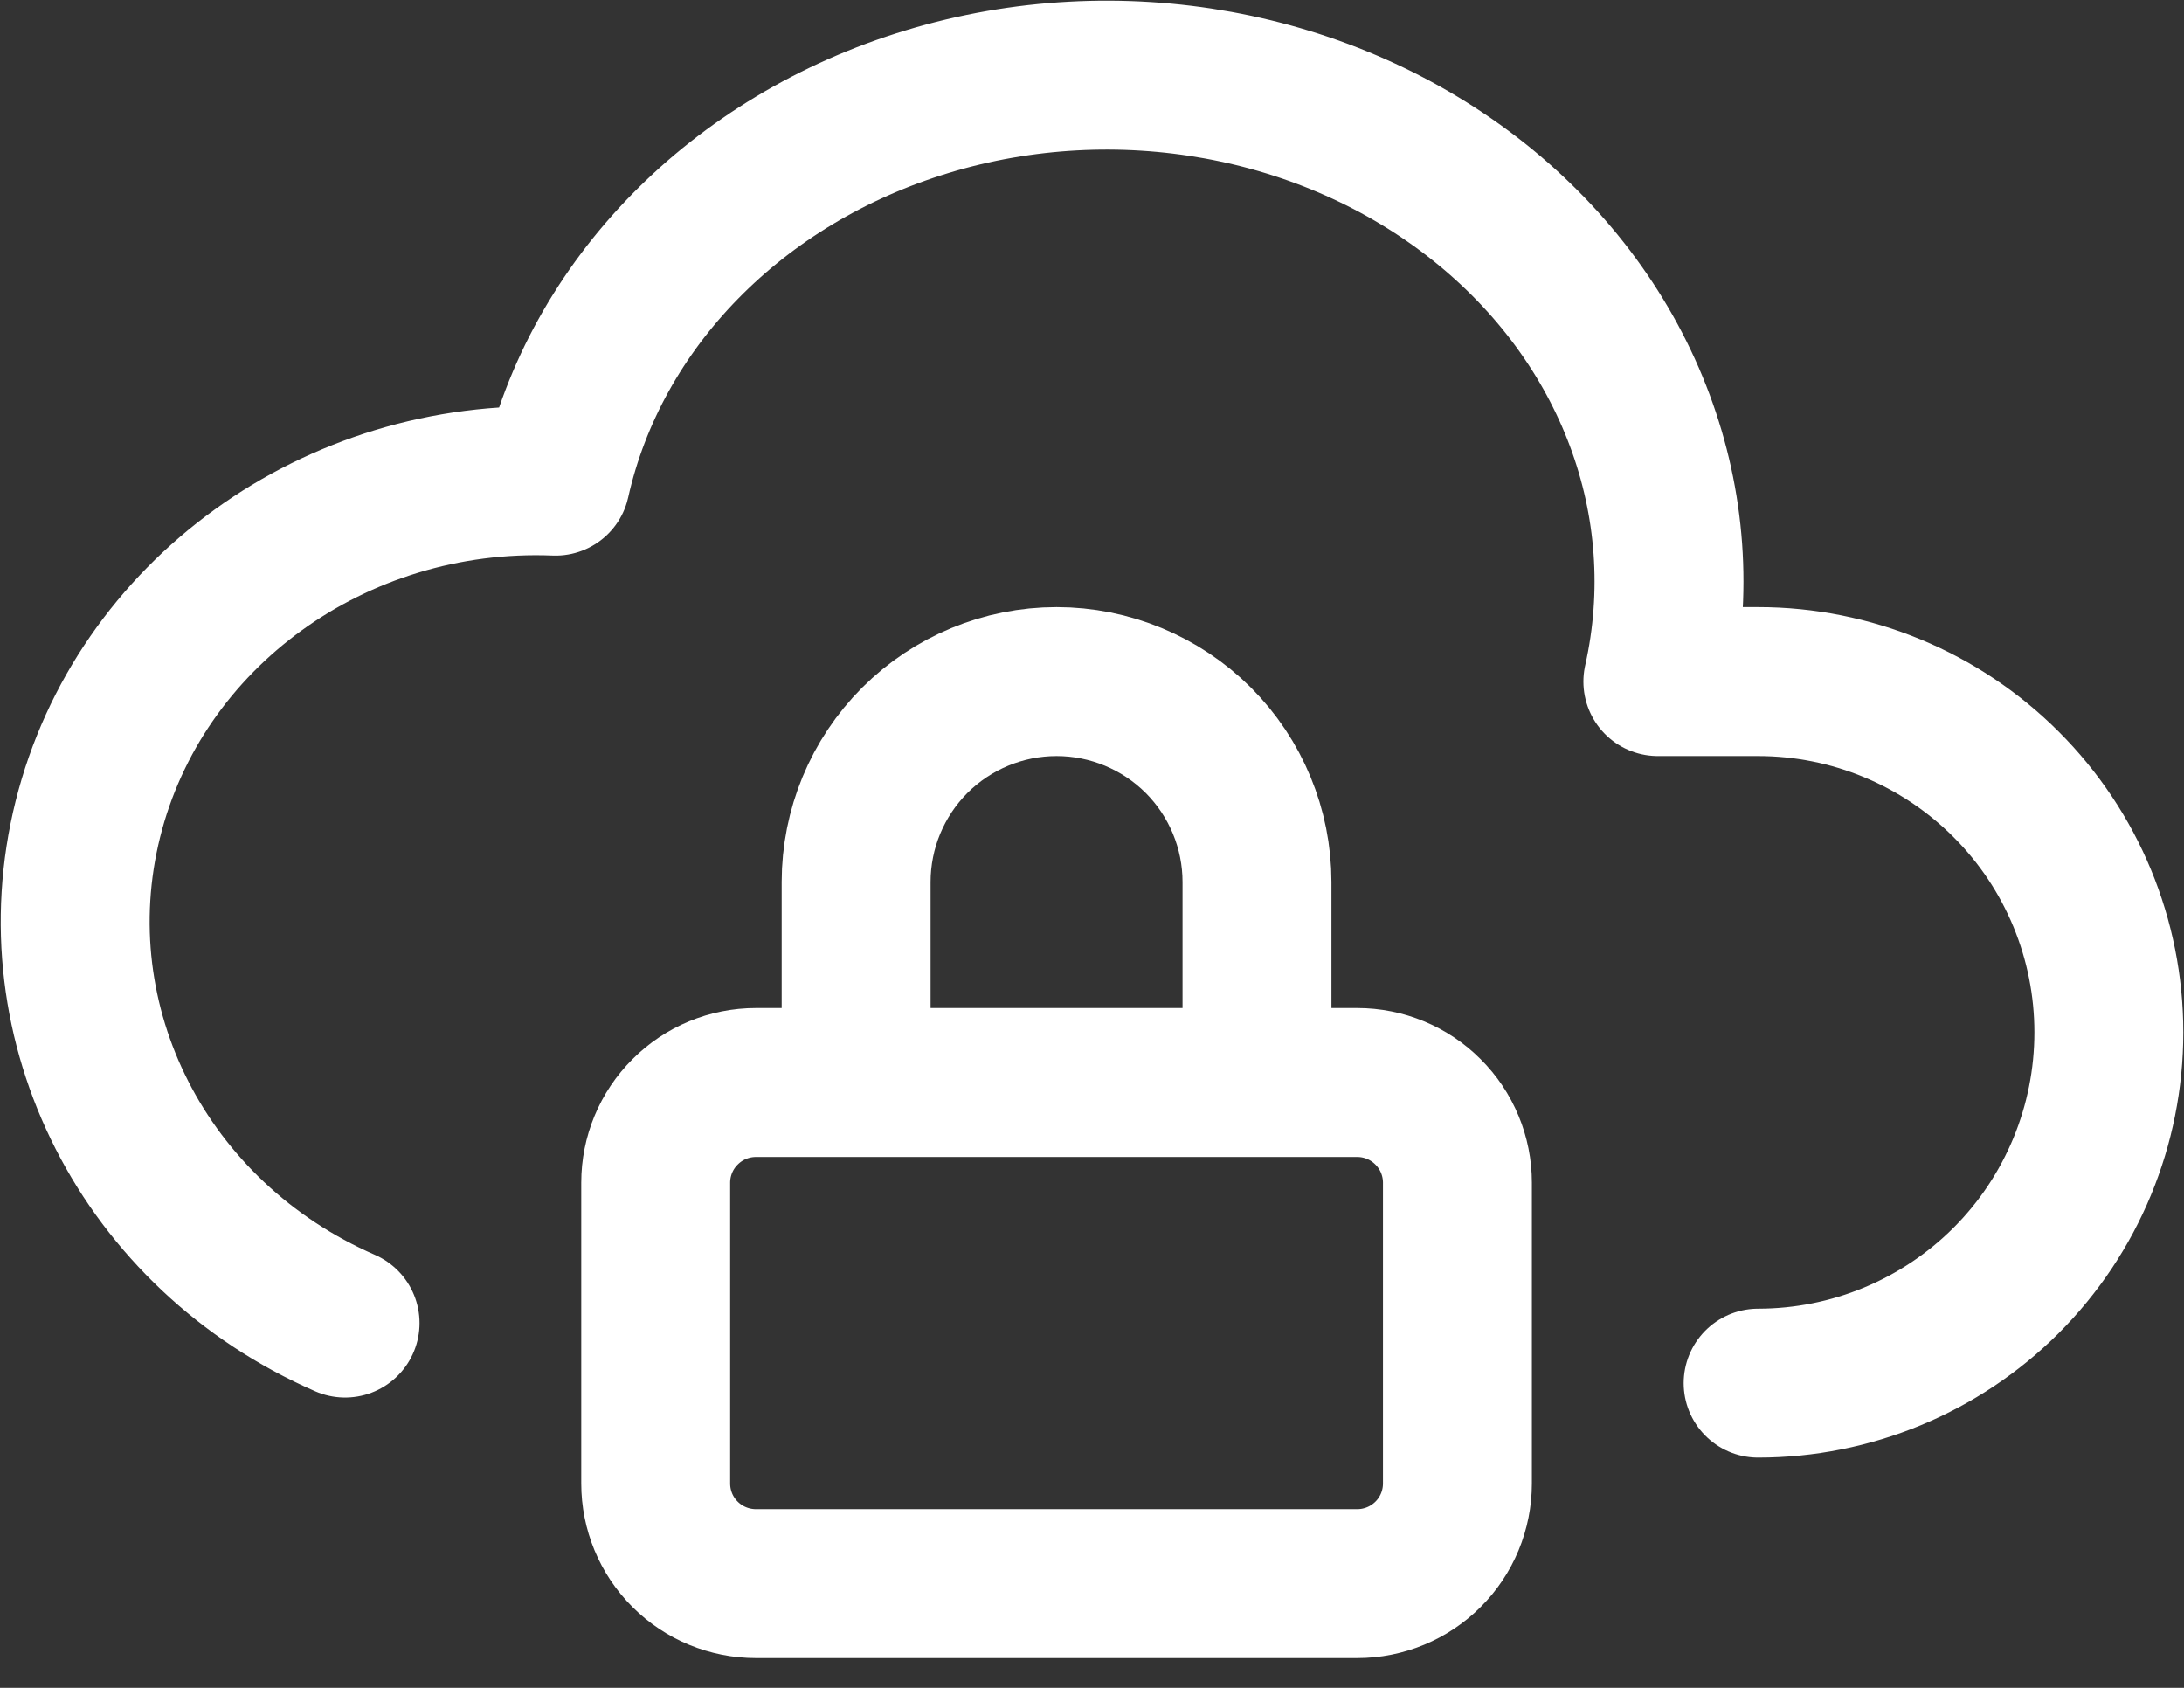 <svg width="22" height="17" viewBox="0 0 22 17" fill="none" xmlns="http://www.w3.org/2000/svg">
<rect x="0" y="0" width="22" height="17" fill="#333333" stroke="none"/>
<g id="Group">
<path id="Vector" d="M17.71 13.931C18.647 13.931 19.545 13.559 20.208 12.897C20.871 12.234 21.243 11.335 21.243 10.398C21.243 9.461 20.871 8.562 20.208 7.9C19.545 7.237 18.647 6.865 17.71 6.865H16.7C17.101 5.08 16.412 3.238 14.895 2.032C13.378 0.827 11.261 0.442 9.343 1.023C7.425 1.603 5.996 3.061 5.596 4.846C3.376 4.757 1.401 6.185 0.885 8.251C0.369 10.317 1.455 12.444 3.476 13.326" stroke="white" stroke-width="1.5" stroke-linecap="round" stroke-linejoin="round"/>
<path id="Vector_2" d="M8.624 10.903V8.884C8.624 8.348 8.837 7.835 9.215 7.456C9.594 7.078 10.108 6.865 10.643 6.865C11.178 6.865 11.692 7.078 12.071 7.456C12.449 7.835 12.662 8.348 12.662 8.884V10.903M6.605 11.912C6.605 11.645 6.711 11.388 6.901 11.199C7.09 11.009 7.347 10.903 7.615 10.903H13.672C13.939 10.903 14.196 11.009 14.385 11.199C14.575 11.388 14.681 11.645 14.681 11.912V14.941C14.681 15.209 14.575 15.466 14.385 15.655C14.196 15.844 13.939 15.95 13.672 15.95H7.615C7.347 15.95 7.09 15.844 6.901 15.655C6.711 15.466 6.605 15.209 6.605 14.941V11.912Z" stroke="white" stroke-width="1.5" stroke-linecap="round" stroke-linejoin="round"/>
</g>
</svg>

